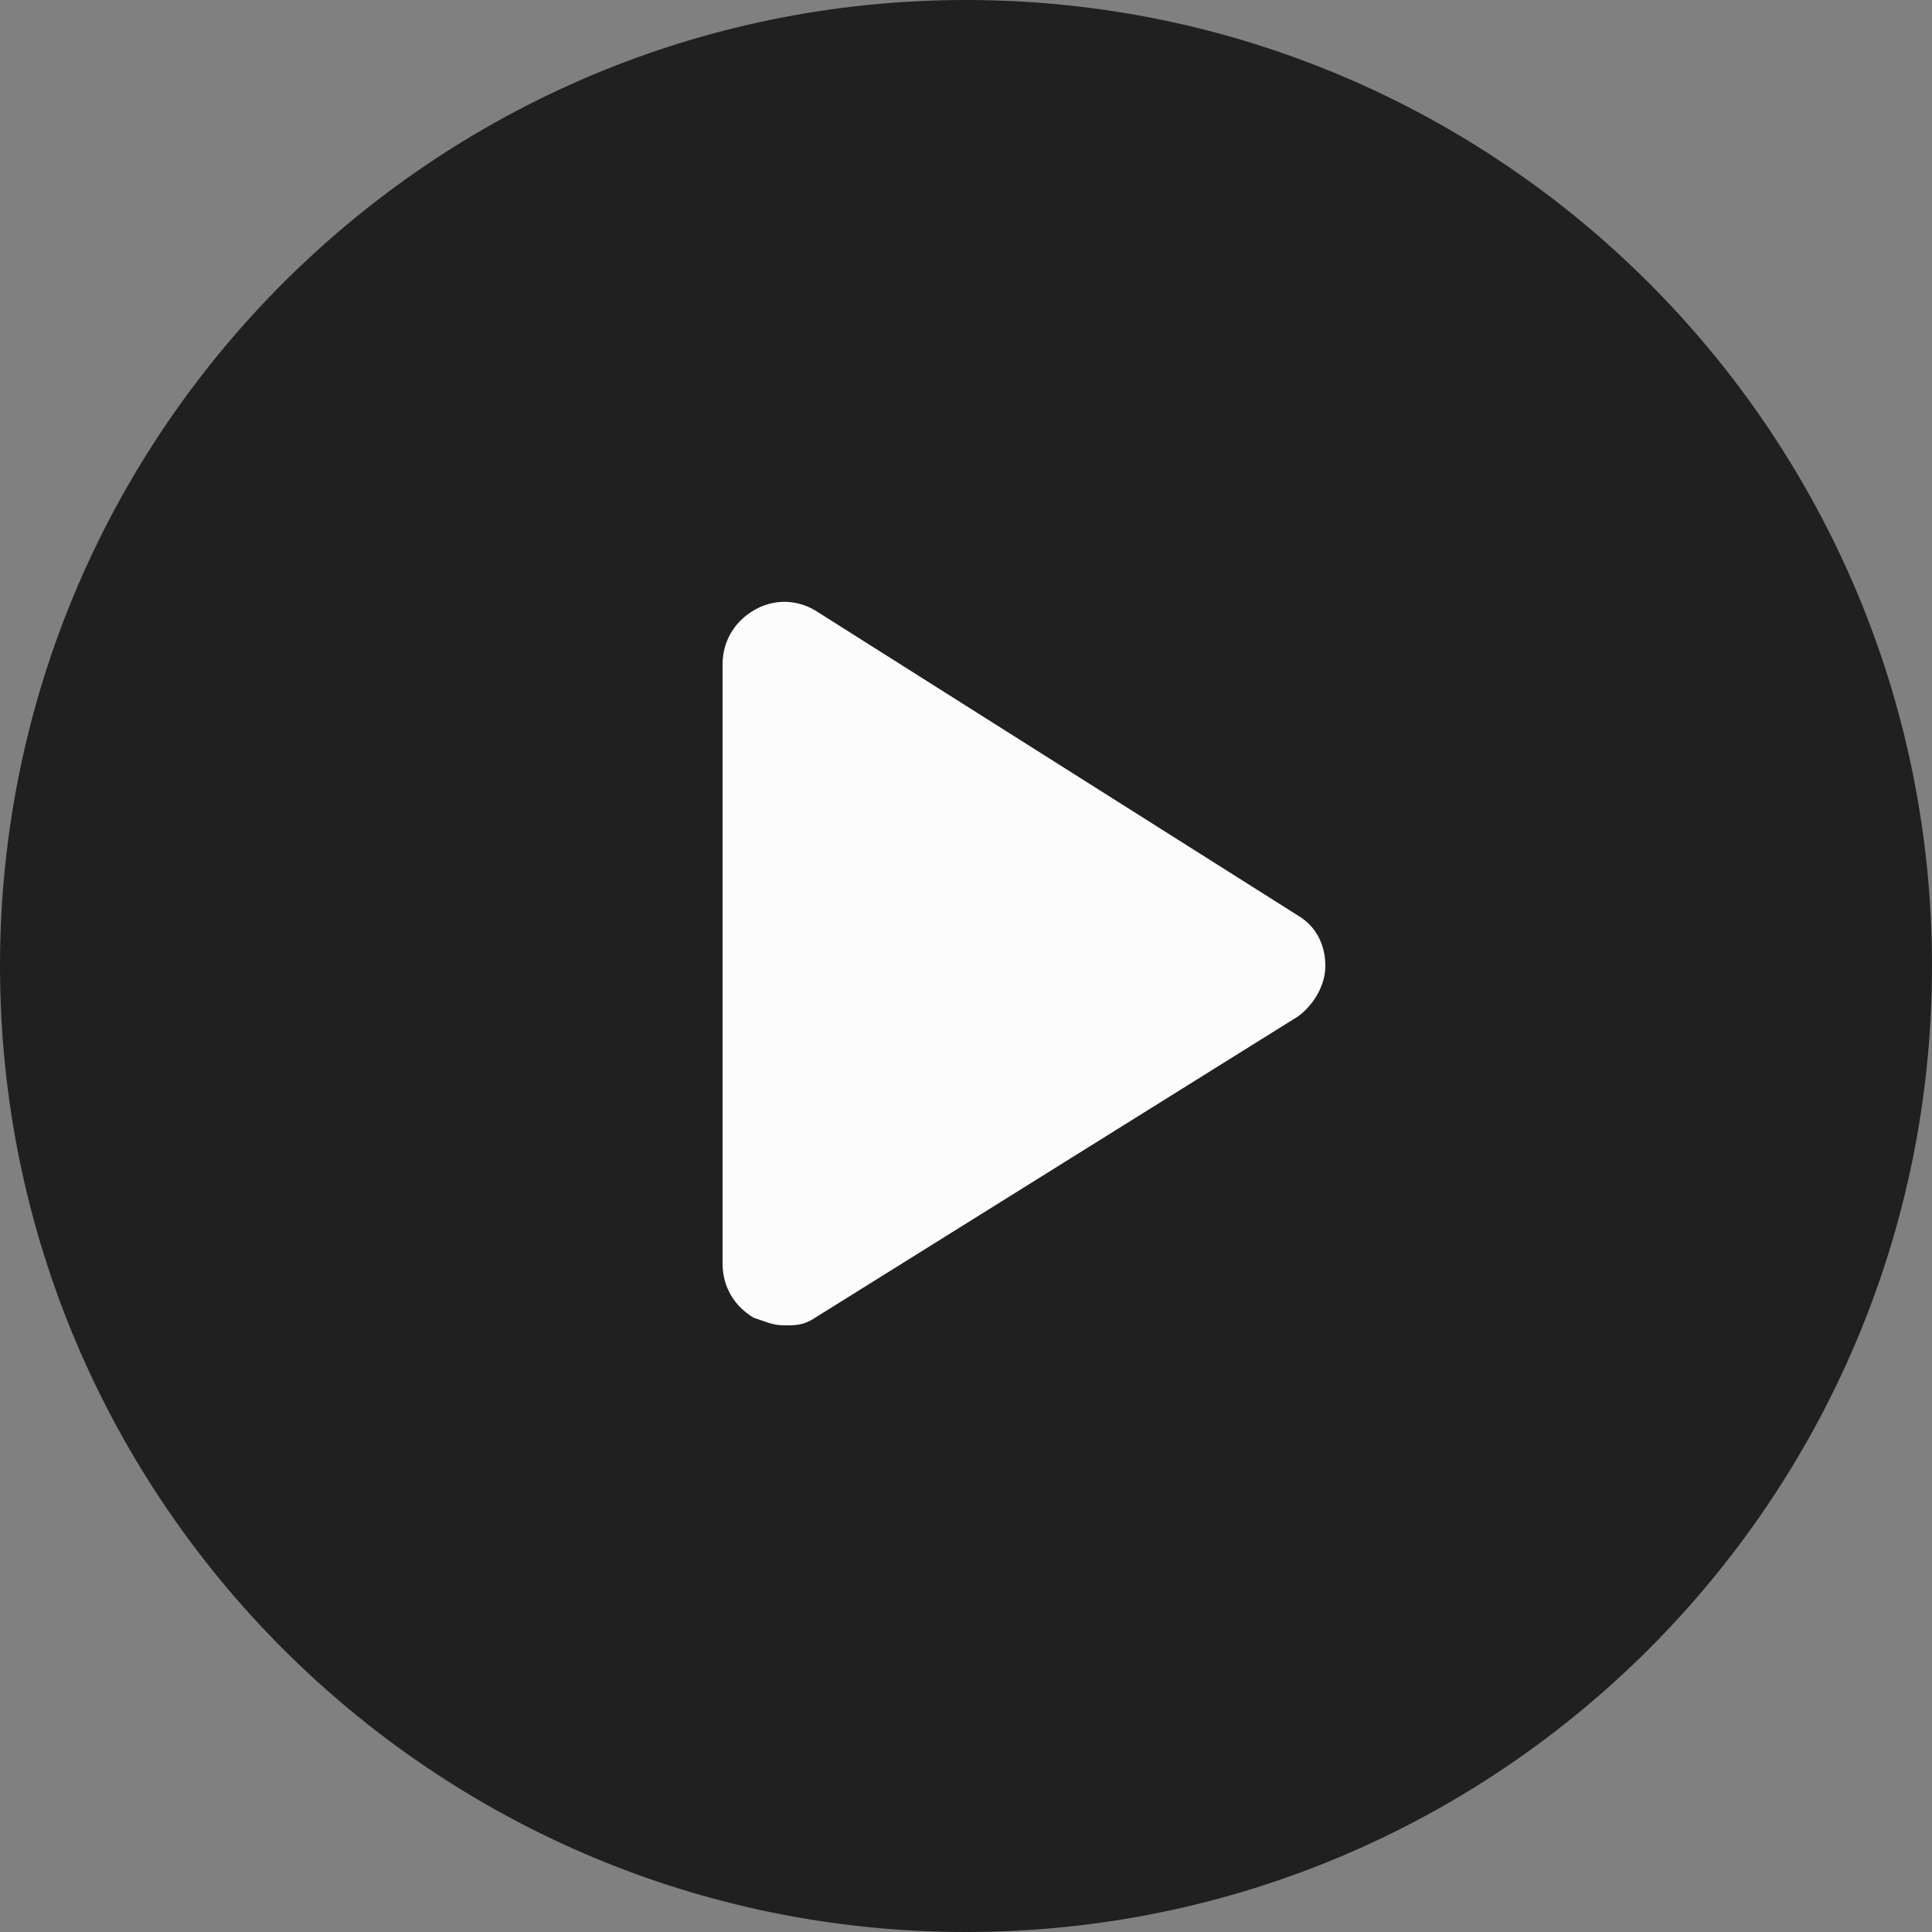 <?xml version="1.0" encoding="utf-8"?>
<!-- Generator: Adobe Illustrator 24.1.0, SVG Export Plug-In . SVG Version: 6.00 Build 0)  -->
<svg version="1.1" id="Capa_1" xmlns="http://www.w3.org/2000/svg" xmlns:xlink="http://www.w3.org/1999/xlink" x="0px" y="0px"
	 viewBox="0 0 50 50" style="enable-background:new 0 0 50 50;" xml:space="preserve">
<rect x="0" y="0" width="50" height="50" fill="#808080" stroke="none"/>
<style type="text/css">
	.st0{opacity:0.75;}
	.st1{fill:#FCFCFC;}
</style>
<path class="st0" d="M25,0C11.2,0,0,11.2,0,25s11.2,25,25,25s25-11.2,25-25S38.8,0,25,0z"/>
<path class="st1" d="M33.6,23.7c0.5,0.3,0.7,0.8,0.7,1.3s-0.3,1-0.7,1.3l-12.5,7.8c-0.3,0.2-0.5,0.2-0.8,0.2c-0.3,0-0.5-0.1-0.8-0.2
	c-0.5-0.3-0.8-0.8-0.8-1.4V17.2c0-0.6,0.3-1.1,0.8-1.4c0.5-0.3,1.1-0.3,1.6,0"/>
</svg>
